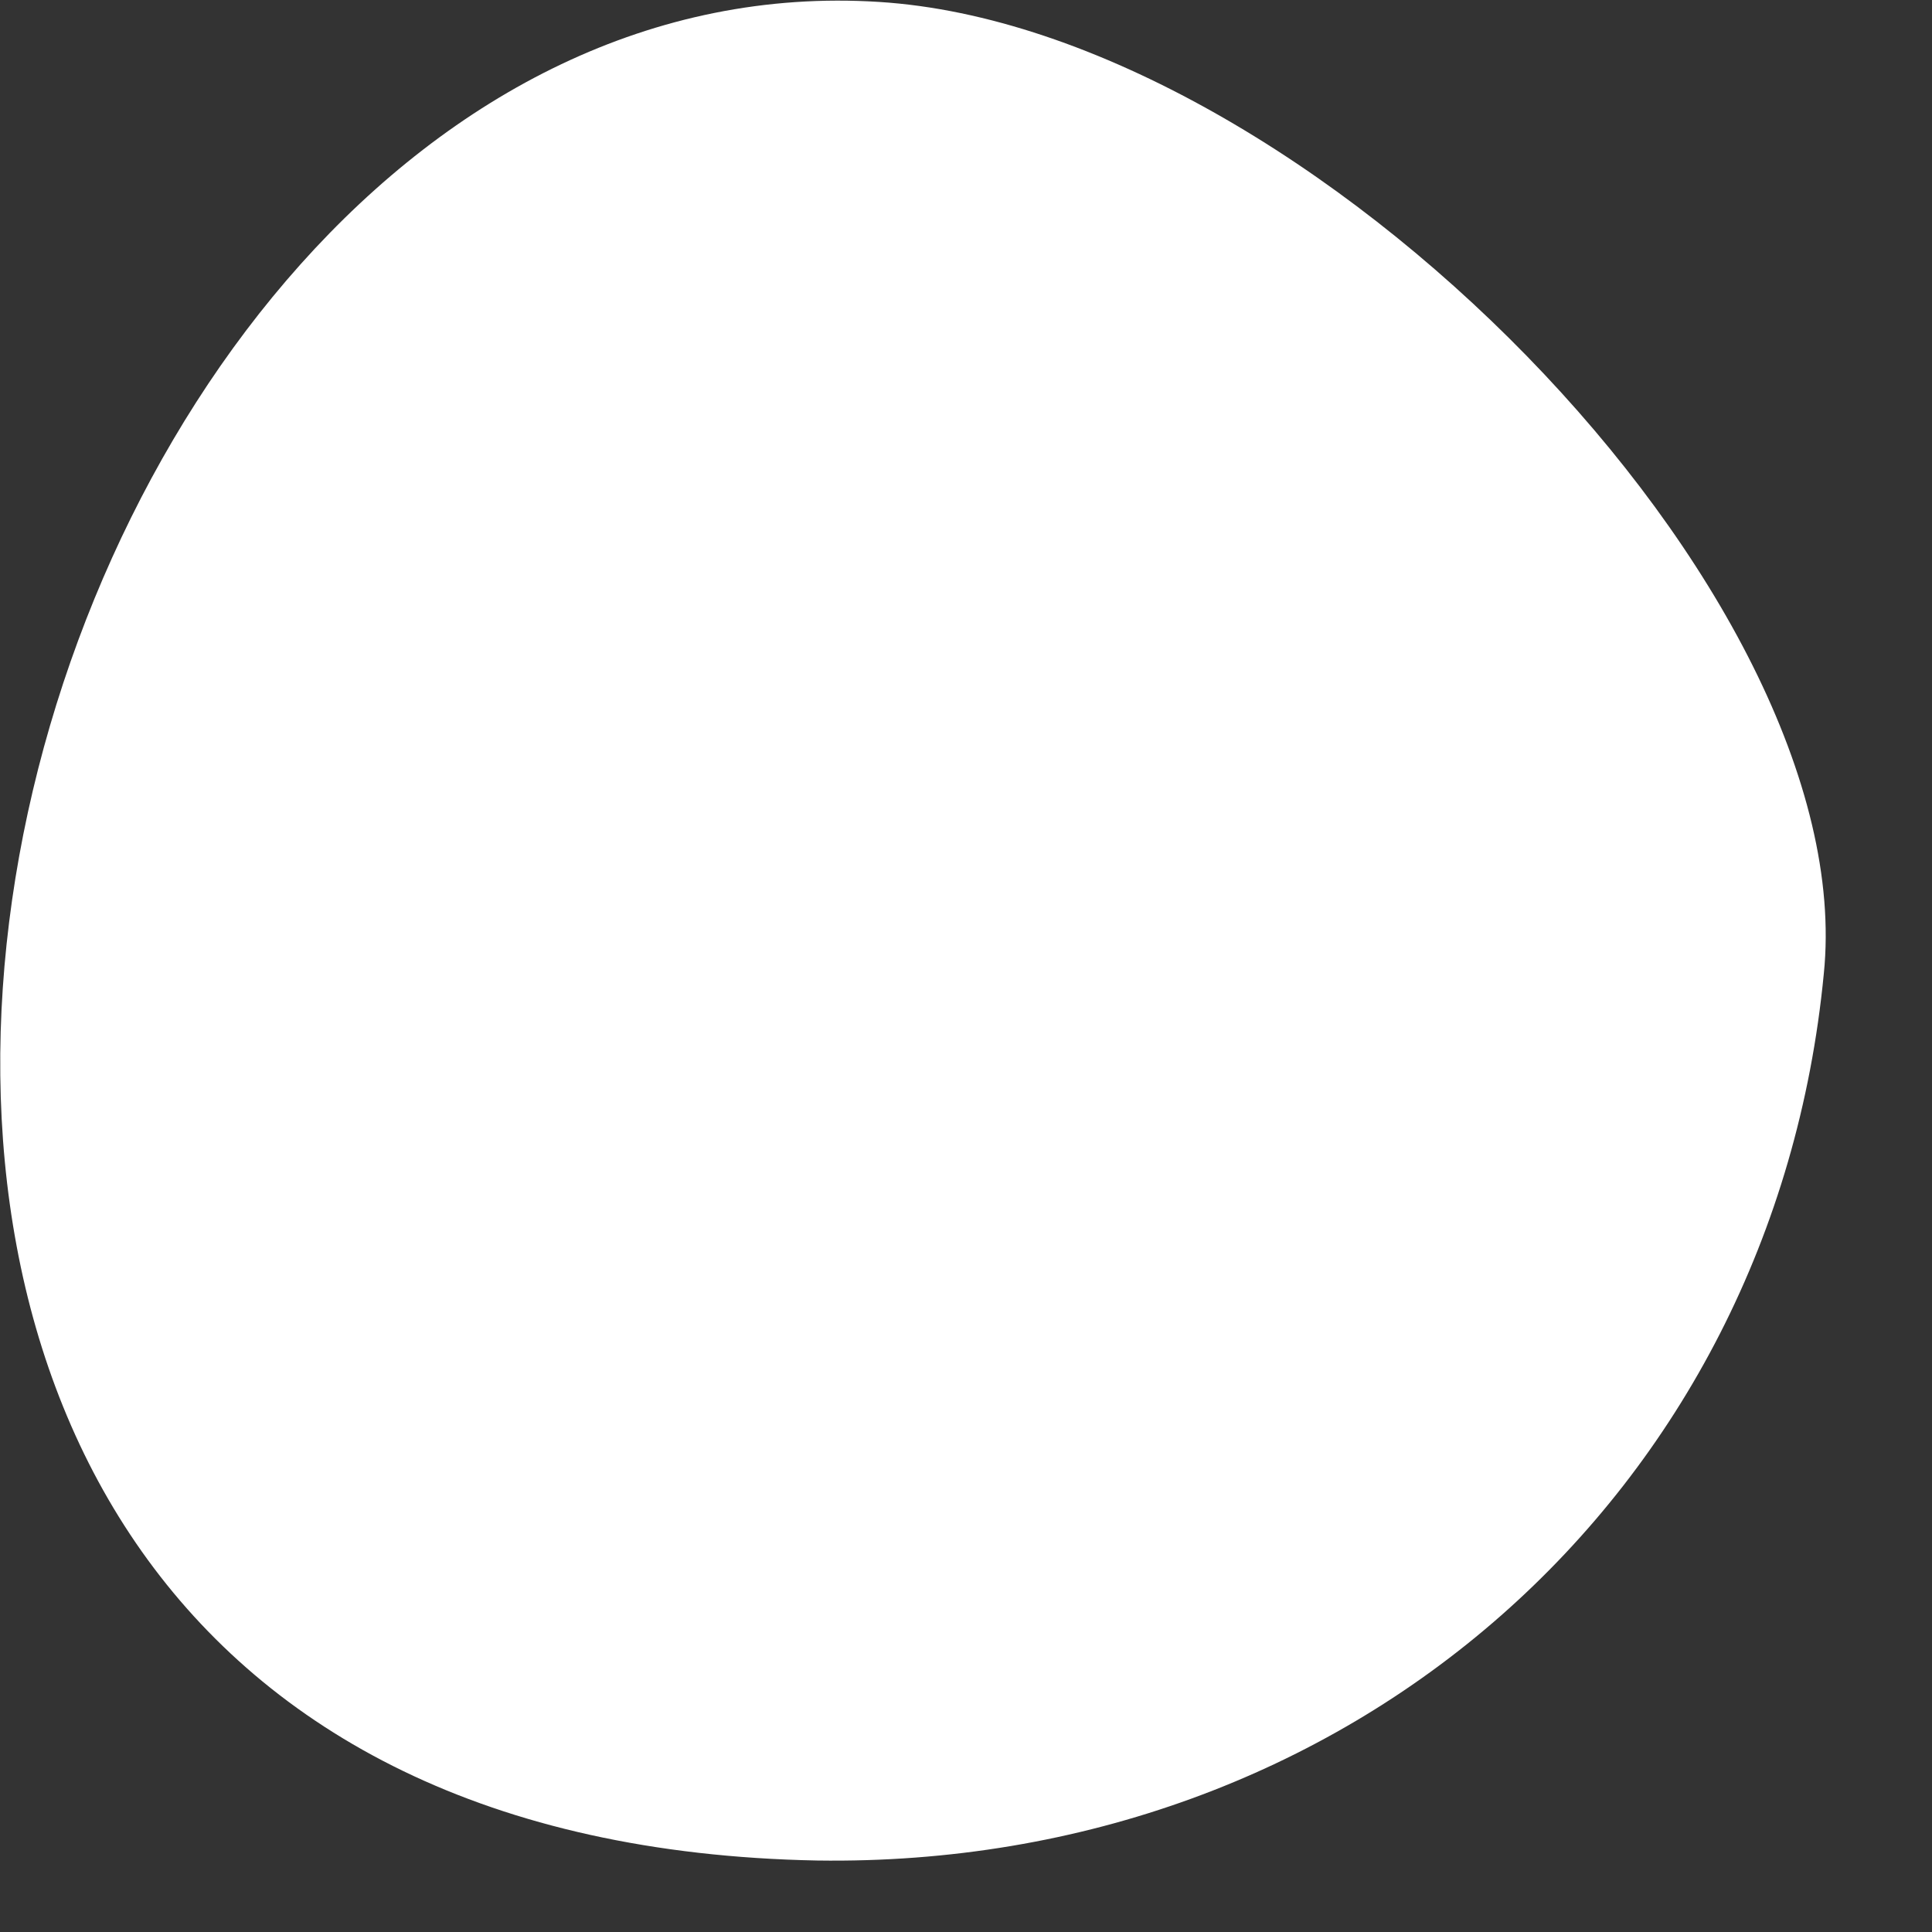 <?xml version="1.0" encoding="utf-8"?>
<svg xmlns="http://www.w3.org/2000/svg" fill="none" height="100%" overflow="visible" preserveAspectRatio="none" style="display: block;" viewBox="0 0 1 1" width="100%">
<rect x="0" y="0" width="1" height="1" fill="#333333" stroke="none"/>
<path d="M0.455 0.001C-0.015 -0.029 -0.261 0.95 0.423 0.963C0.698 0.967 0.918 0.774 0.944 0.504C0.964 0.308 0.677 0.015 0.455 0.001Z" fill="white" id="vector_9"/>
</svg>